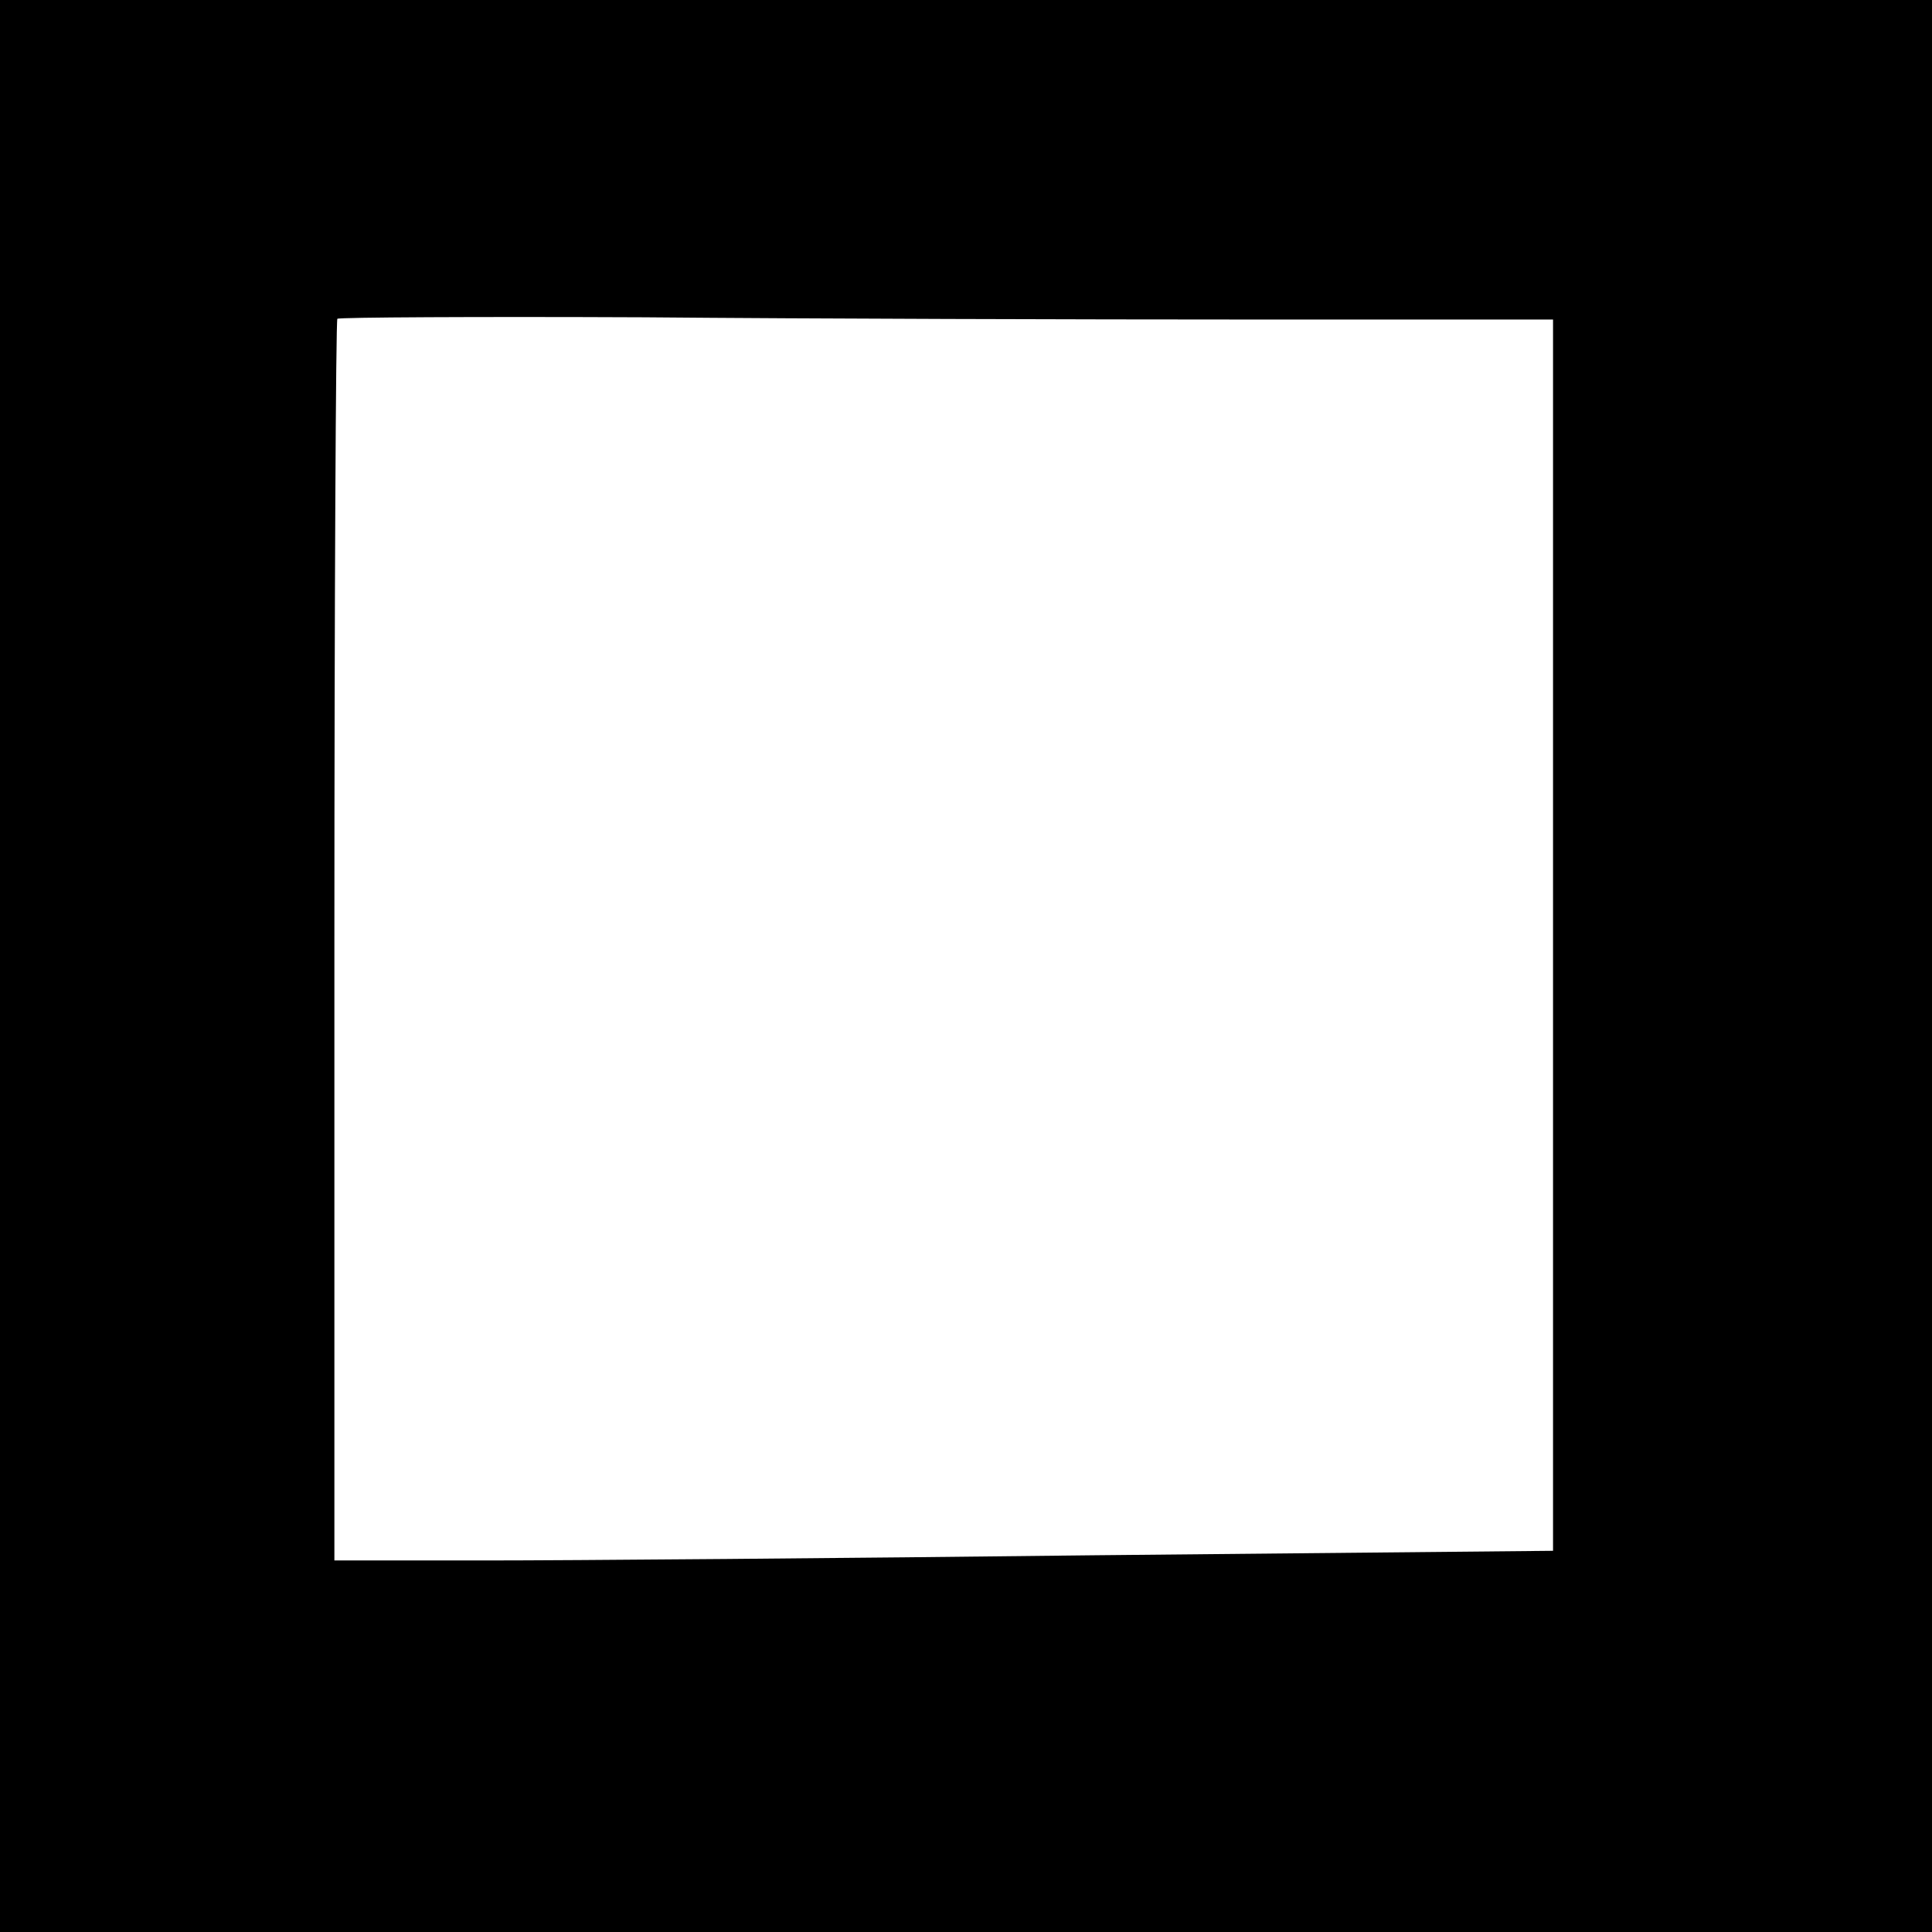 <?xml version="1.0" standalone="no"?>
<!DOCTYPE svg PUBLIC "-//W3C//DTD SVG 20010904//EN"
 "http://www.w3.org/TR/2001/REC-SVG-20010904/DTD/svg10.dtd">
<svg version="1.0" xmlns="http://www.w3.org/2000/svg"
 width="260pt" height="260pt" viewBox="0 0 260 260"
 preserveAspectRatio="xMidYMid meet">
<g transform="translate(0,260) scale(0.1,-0.1)"
fill="#000000" stroke="none">
<path d="M0 1300 l0 -1300 1300 0 1300 0 0 1300 0 1300 -1300 0 -1300 0 0
-1300z m1683 870 l407 0 0 -828 0 -829 -617 -6 c-339 -4 -708 -7 -820 -7
l-203 0 0 833 c0 459 2 836 4 838 2 2 188 3 413 2 224 -2 591 -3 816 -3z"/>
</g>
</svg>
